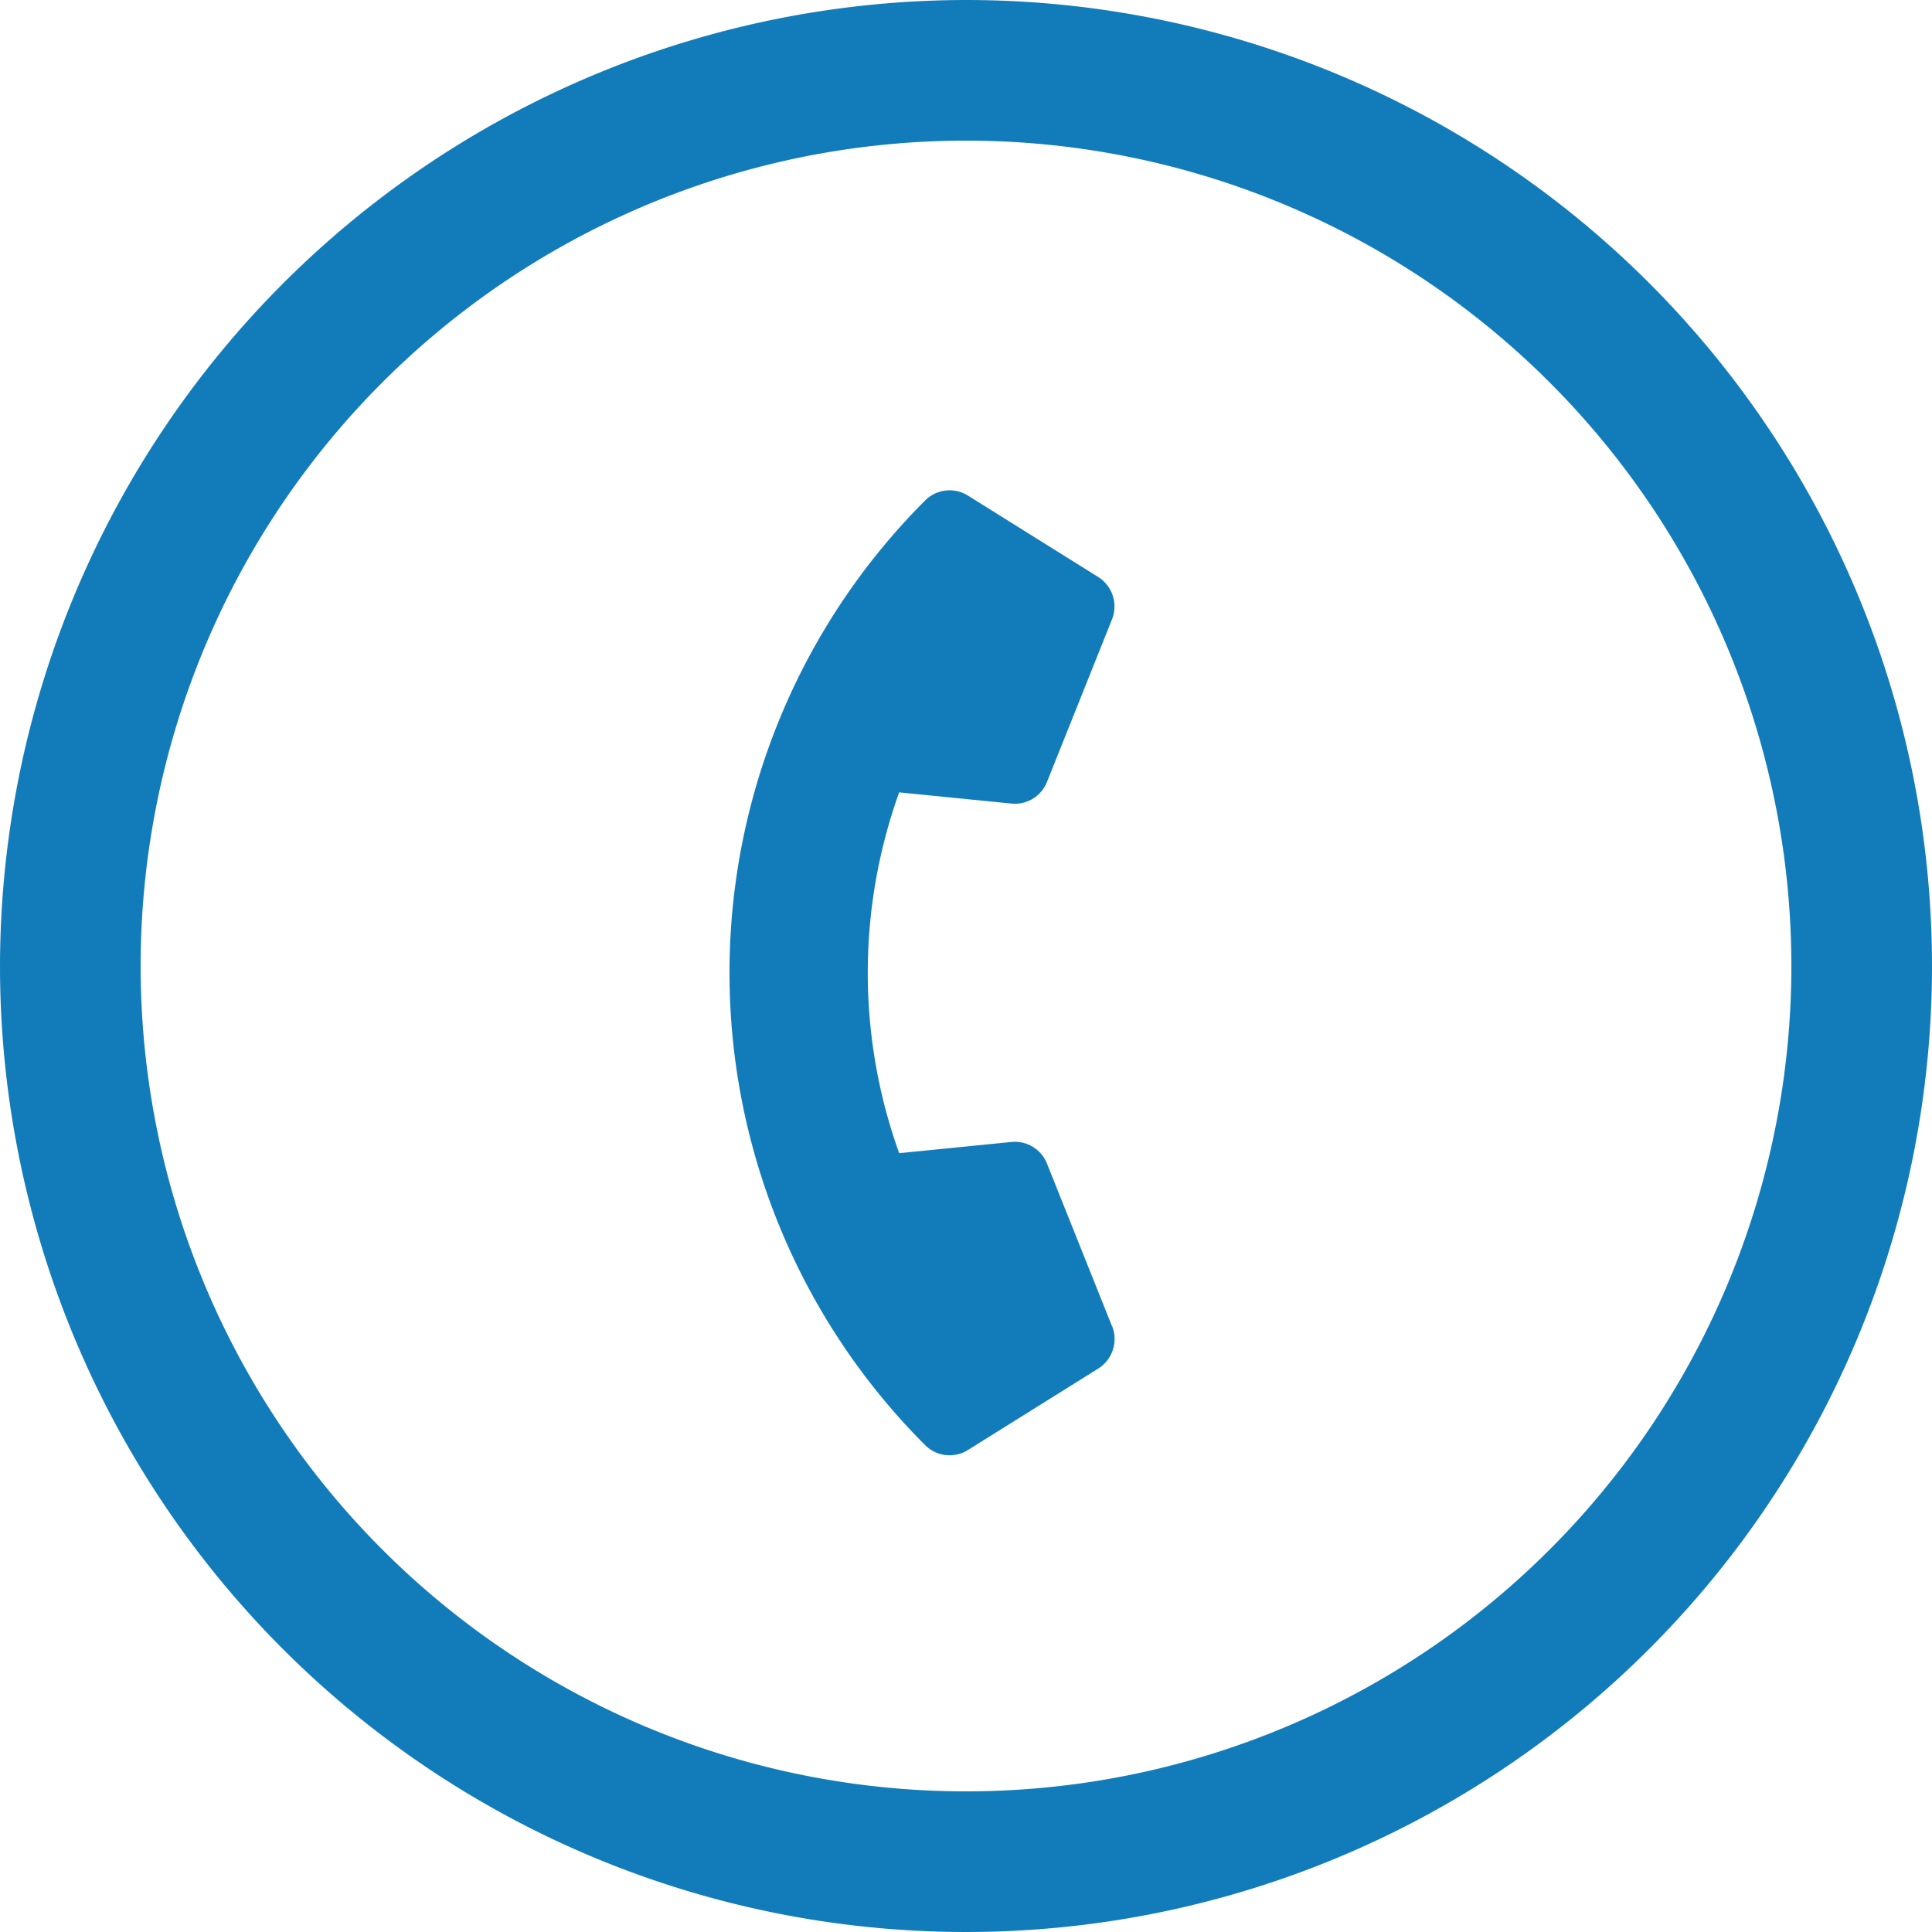 <svg xmlns="http://www.w3.org/2000/svg" width="82.426" height="82.426" viewBox="0 0 82.426 82.426"><g transform="translate(-430 -2305)"><path d="M30.555,22.225l-6.88-2.949a1.474,1.474,0,0,0-1.72.424l-3.047,3.723A22.77,22.77,0,0,1,8.023,12.538l3.723-3.047a1.471,1.471,0,0,0,.424-1.72L9.221.891A1.484,1.484,0,0,0,7.531.037L1.143,1.511A1.474,1.474,0,0,0,0,2.948a28.5,28.5,0,0,0,28.5,28.5,1.474,1.474,0,0,0,1.437-1.143l1.474-6.389a1.492,1.492,0,0,0-.861-1.7Z" transform="translate(471.555 2324.266) rotate(45)" fill="#127cba"/><path d="M35.213,0A35.213,35.213,0,1,0,70.426,35.213,35.213,35.213,0,0,0,35.213,0m0-6A41.213,41.213,0,1,1-6,35.213,41.26,41.26,0,0,1,35.213-6Z" transform="translate(436 2311)" fill="#127cba"/></g></svg>